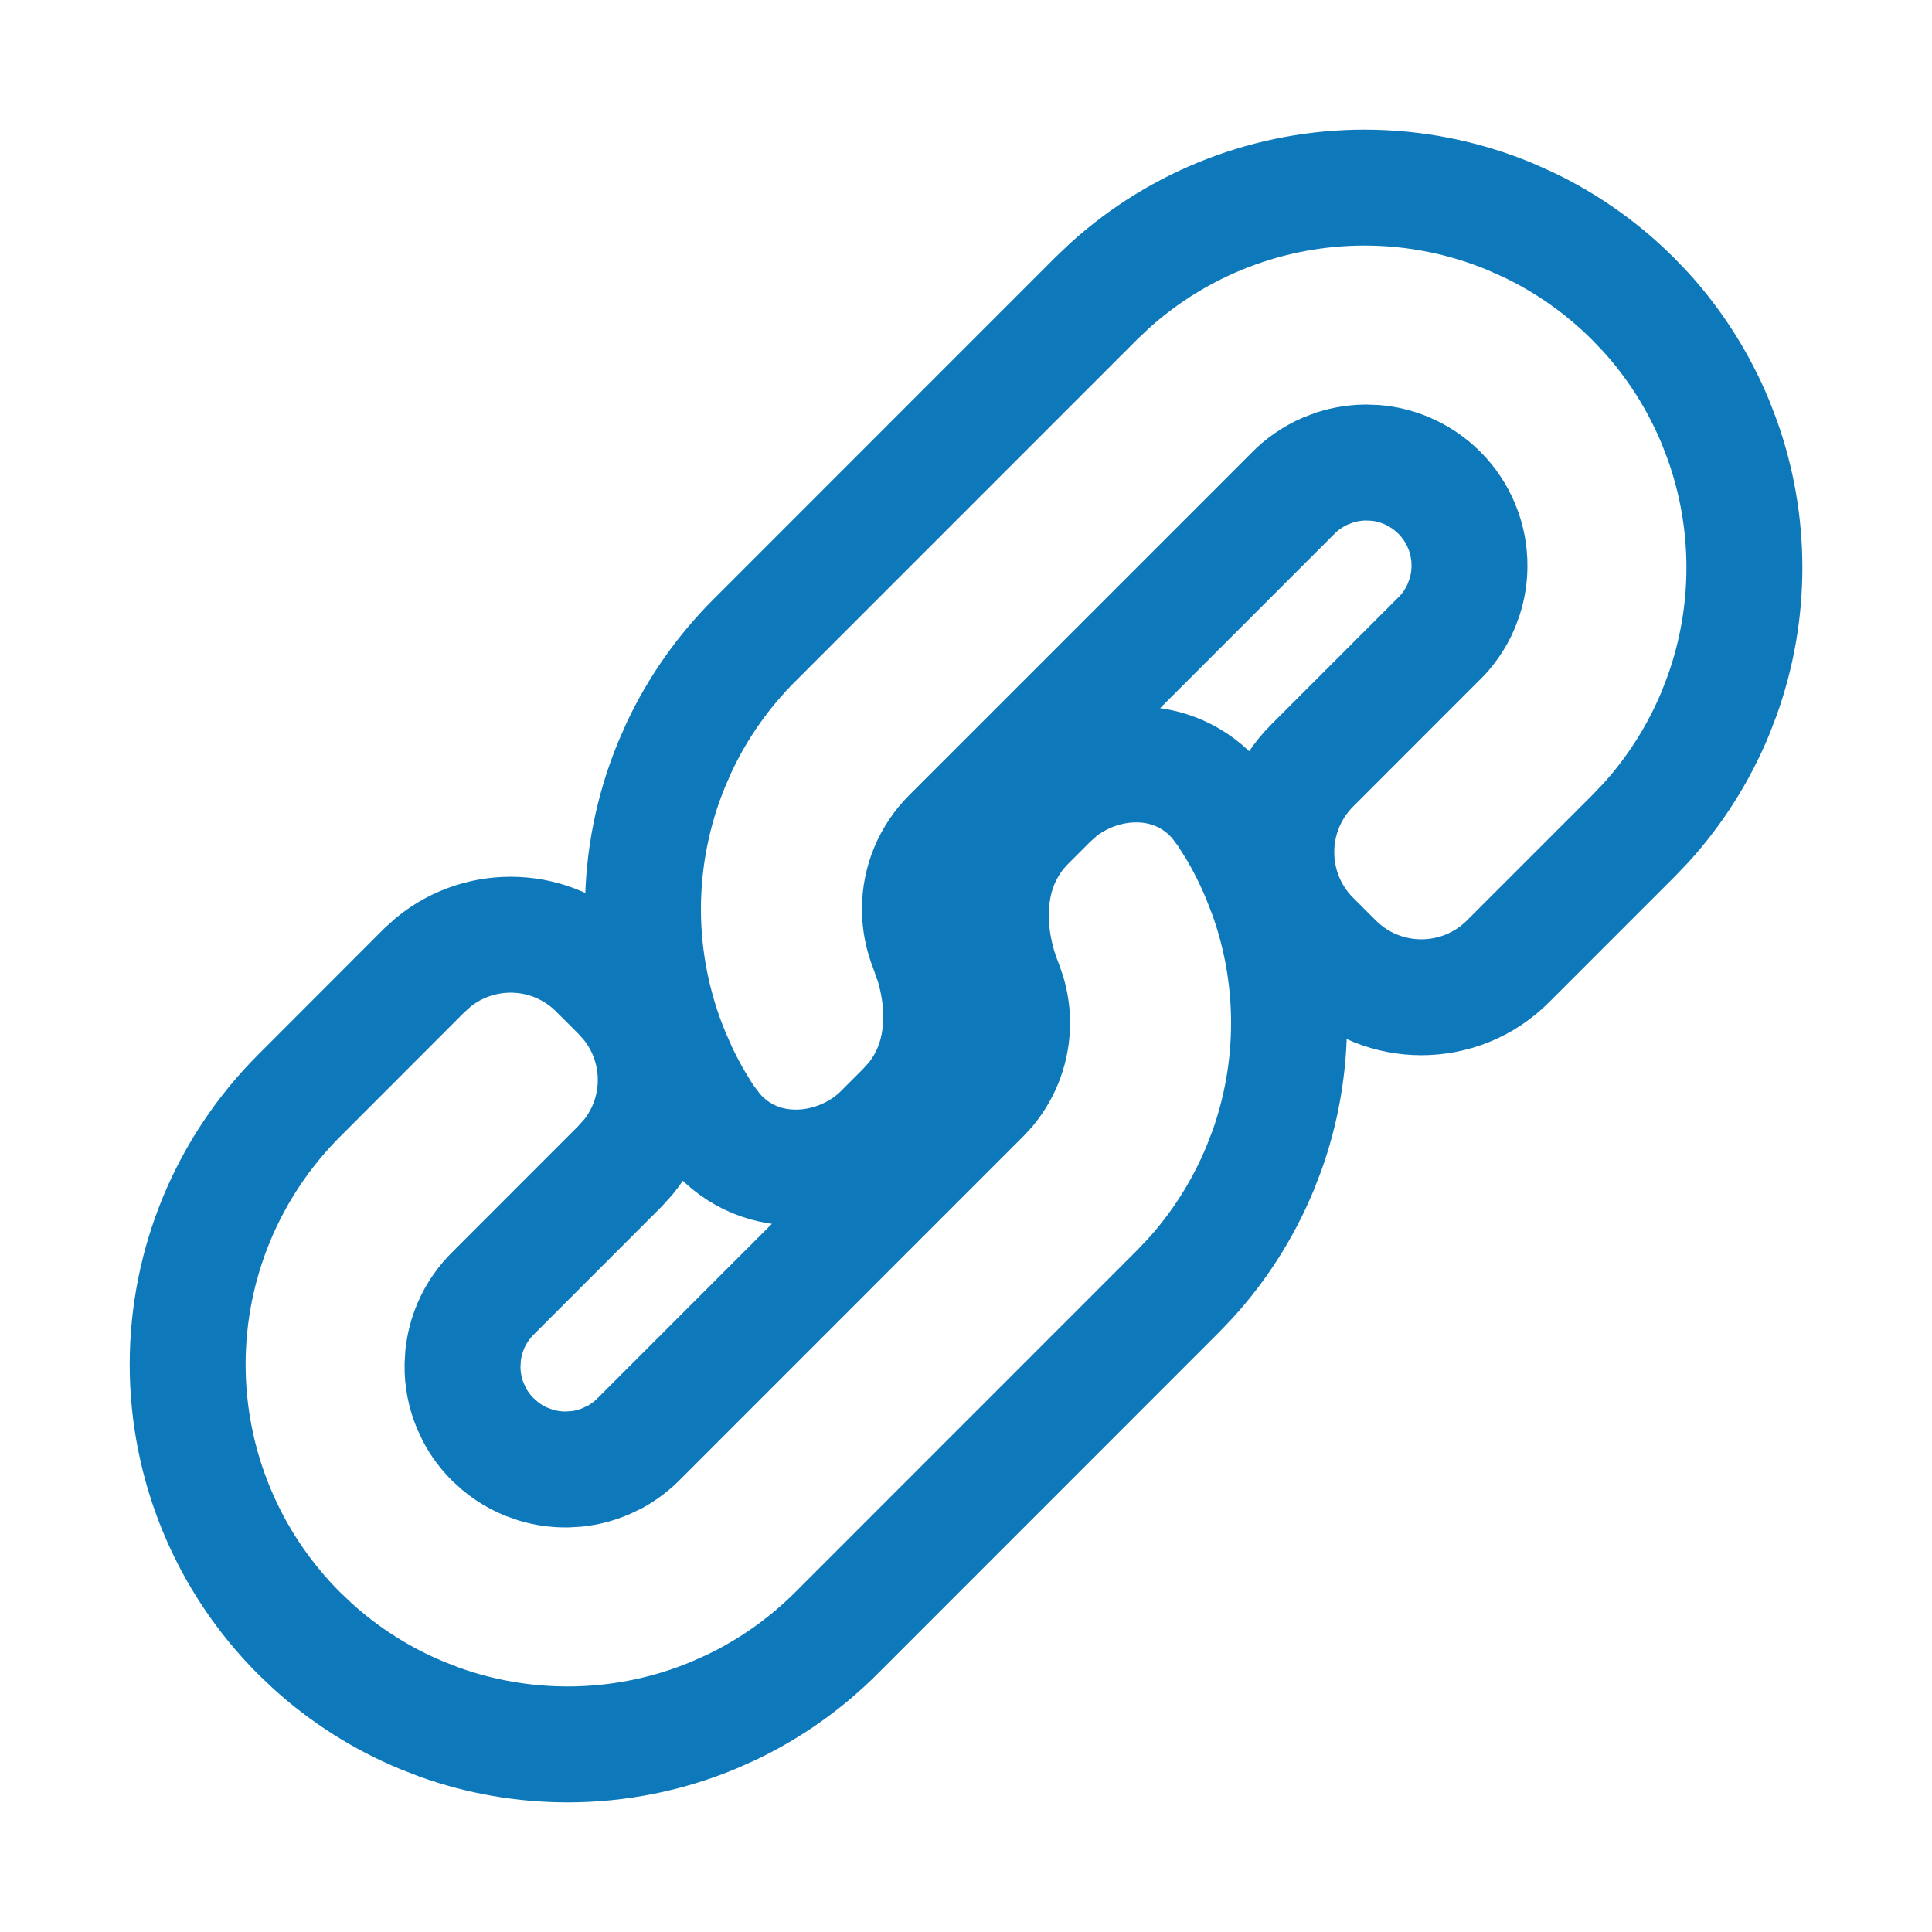 <svg width="30" height="30" viewBox="0 0 30 30" fill="none" xmlns="http://www.w3.org/2000/svg">
<path d="M16.446 12.295C17.122 11.748 18.227 11.66 18.896 12.443L19.033 12.624L19.185 12.865C19.33 13.108 19.457 13.363 19.566 13.627L19.671 13.897C19.899 14.534 20.016 15.206 20.016 15.884C20.016 16.562 19.899 17.235 19.671 17.872L19.566 18.142C19.307 18.768 18.942 19.345 18.488 19.846L18.288 20.056L12.986 25.359C12.507 25.838 11.949 26.231 11.338 26.52L11.072 26.638C10.357 26.935 9.589 27.087 8.814 27.087C8.136 27.087 7.464 26.971 6.827 26.743L6.557 26.638C5.93 26.379 5.354 26.013 4.853 25.559L4.643 25.359C3.536 24.252 2.914 22.752 2.914 21.187C2.914 19.622 3.536 18.122 4.643 17.015L6.585 15.071L6.729 14.941C7.476 14.332 8.577 14.375 9.272 15.071L9.626 15.424L9.756 15.569C10.324 16.265 10.325 17.27 9.757 17.966L9.626 18.111L7.682 20.056L7.671 20.067C7.518 20.215 7.395 20.391 7.312 20.586C7.249 20.733 7.209 20.888 7.191 21.045L7.182 21.205C7.18 21.417 7.22 21.627 7.301 21.824L7.368 21.968C7.442 22.108 7.538 22.236 7.65 22.349L7.769 22.456C7.891 22.557 8.029 22.638 8.176 22.699L8.326 22.752C8.478 22.797 8.637 22.819 8.796 22.818L8.954 22.809C9.112 22.792 9.267 22.751 9.413 22.688L9.557 22.619C9.695 22.542 9.822 22.444 9.933 22.33L15.247 17.015L15.354 16.898C15.587 16.613 15.716 16.255 15.716 15.883C15.716 15.727 15.693 15.574 15.649 15.427L15.599 15.283C15.338 14.639 15.182 13.545 15.954 12.773L16.308 12.419L16.446 12.295ZM21.188 2.913C21.962 2.913 22.73 3.065 23.445 3.362L23.71 3.48C24.322 3.769 24.88 4.162 25.359 4.641L25.56 4.851C26.014 5.352 26.378 5.929 26.638 6.555L26.742 6.826C26.97 7.463 27.087 8.135 27.087 8.813C27.087 9.491 26.97 10.163 26.742 10.8L26.638 11.071C26.378 11.697 26.014 12.274 25.56 12.775L25.359 12.985L23.415 14.929C22.673 15.671 21.47 15.671 20.727 14.929L20.374 14.576C19.633 13.834 19.633 12.631 20.374 11.889L22.318 9.944L22.324 9.938L22.33 9.933C22.483 9.786 22.605 9.609 22.689 9.414L22.744 9.264C22.792 9.113 22.817 8.955 22.818 8.795C22.82 8.583 22.78 8.373 22.699 8.176C22.619 7.98 22.5 7.801 22.35 7.651C22.199 7.501 22.021 7.382 21.824 7.301C21.677 7.241 21.521 7.202 21.363 7.188L21.204 7.182C21.045 7.184 20.887 7.209 20.736 7.256L20.587 7.312C20.392 7.396 20.215 7.518 20.067 7.67L20.062 7.676L20.057 7.681L14.753 12.985C14.453 13.285 14.284 13.692 14.284 14.117C14.284 14.325 14.325 14.528 14.401 14.717L14.493 14.978C14.673 15.583 14.716 16.421 14.18 17.079L14.046 17.227L13.692 17.581C13.038 18.235 11.821 18.396 11.104 17.557L10.967 17.375C10.81 17.139 10.67 16.892 10.549 16.634L10.434 16.373C10.137 15.658 9.984 14.89 9.984 14.116C9.984 13.341 10.137 12.574 10.434 11.858L10.551 11.592C10.84 10.981 11.233 10.423 11.713 9.944L17.015 4.641L17.227 4.439C18.31 3.459 19.721 2.913 21.188 2.913Z" stroke="#0E79BA" stroke-width="1.8"/>
</svg>
